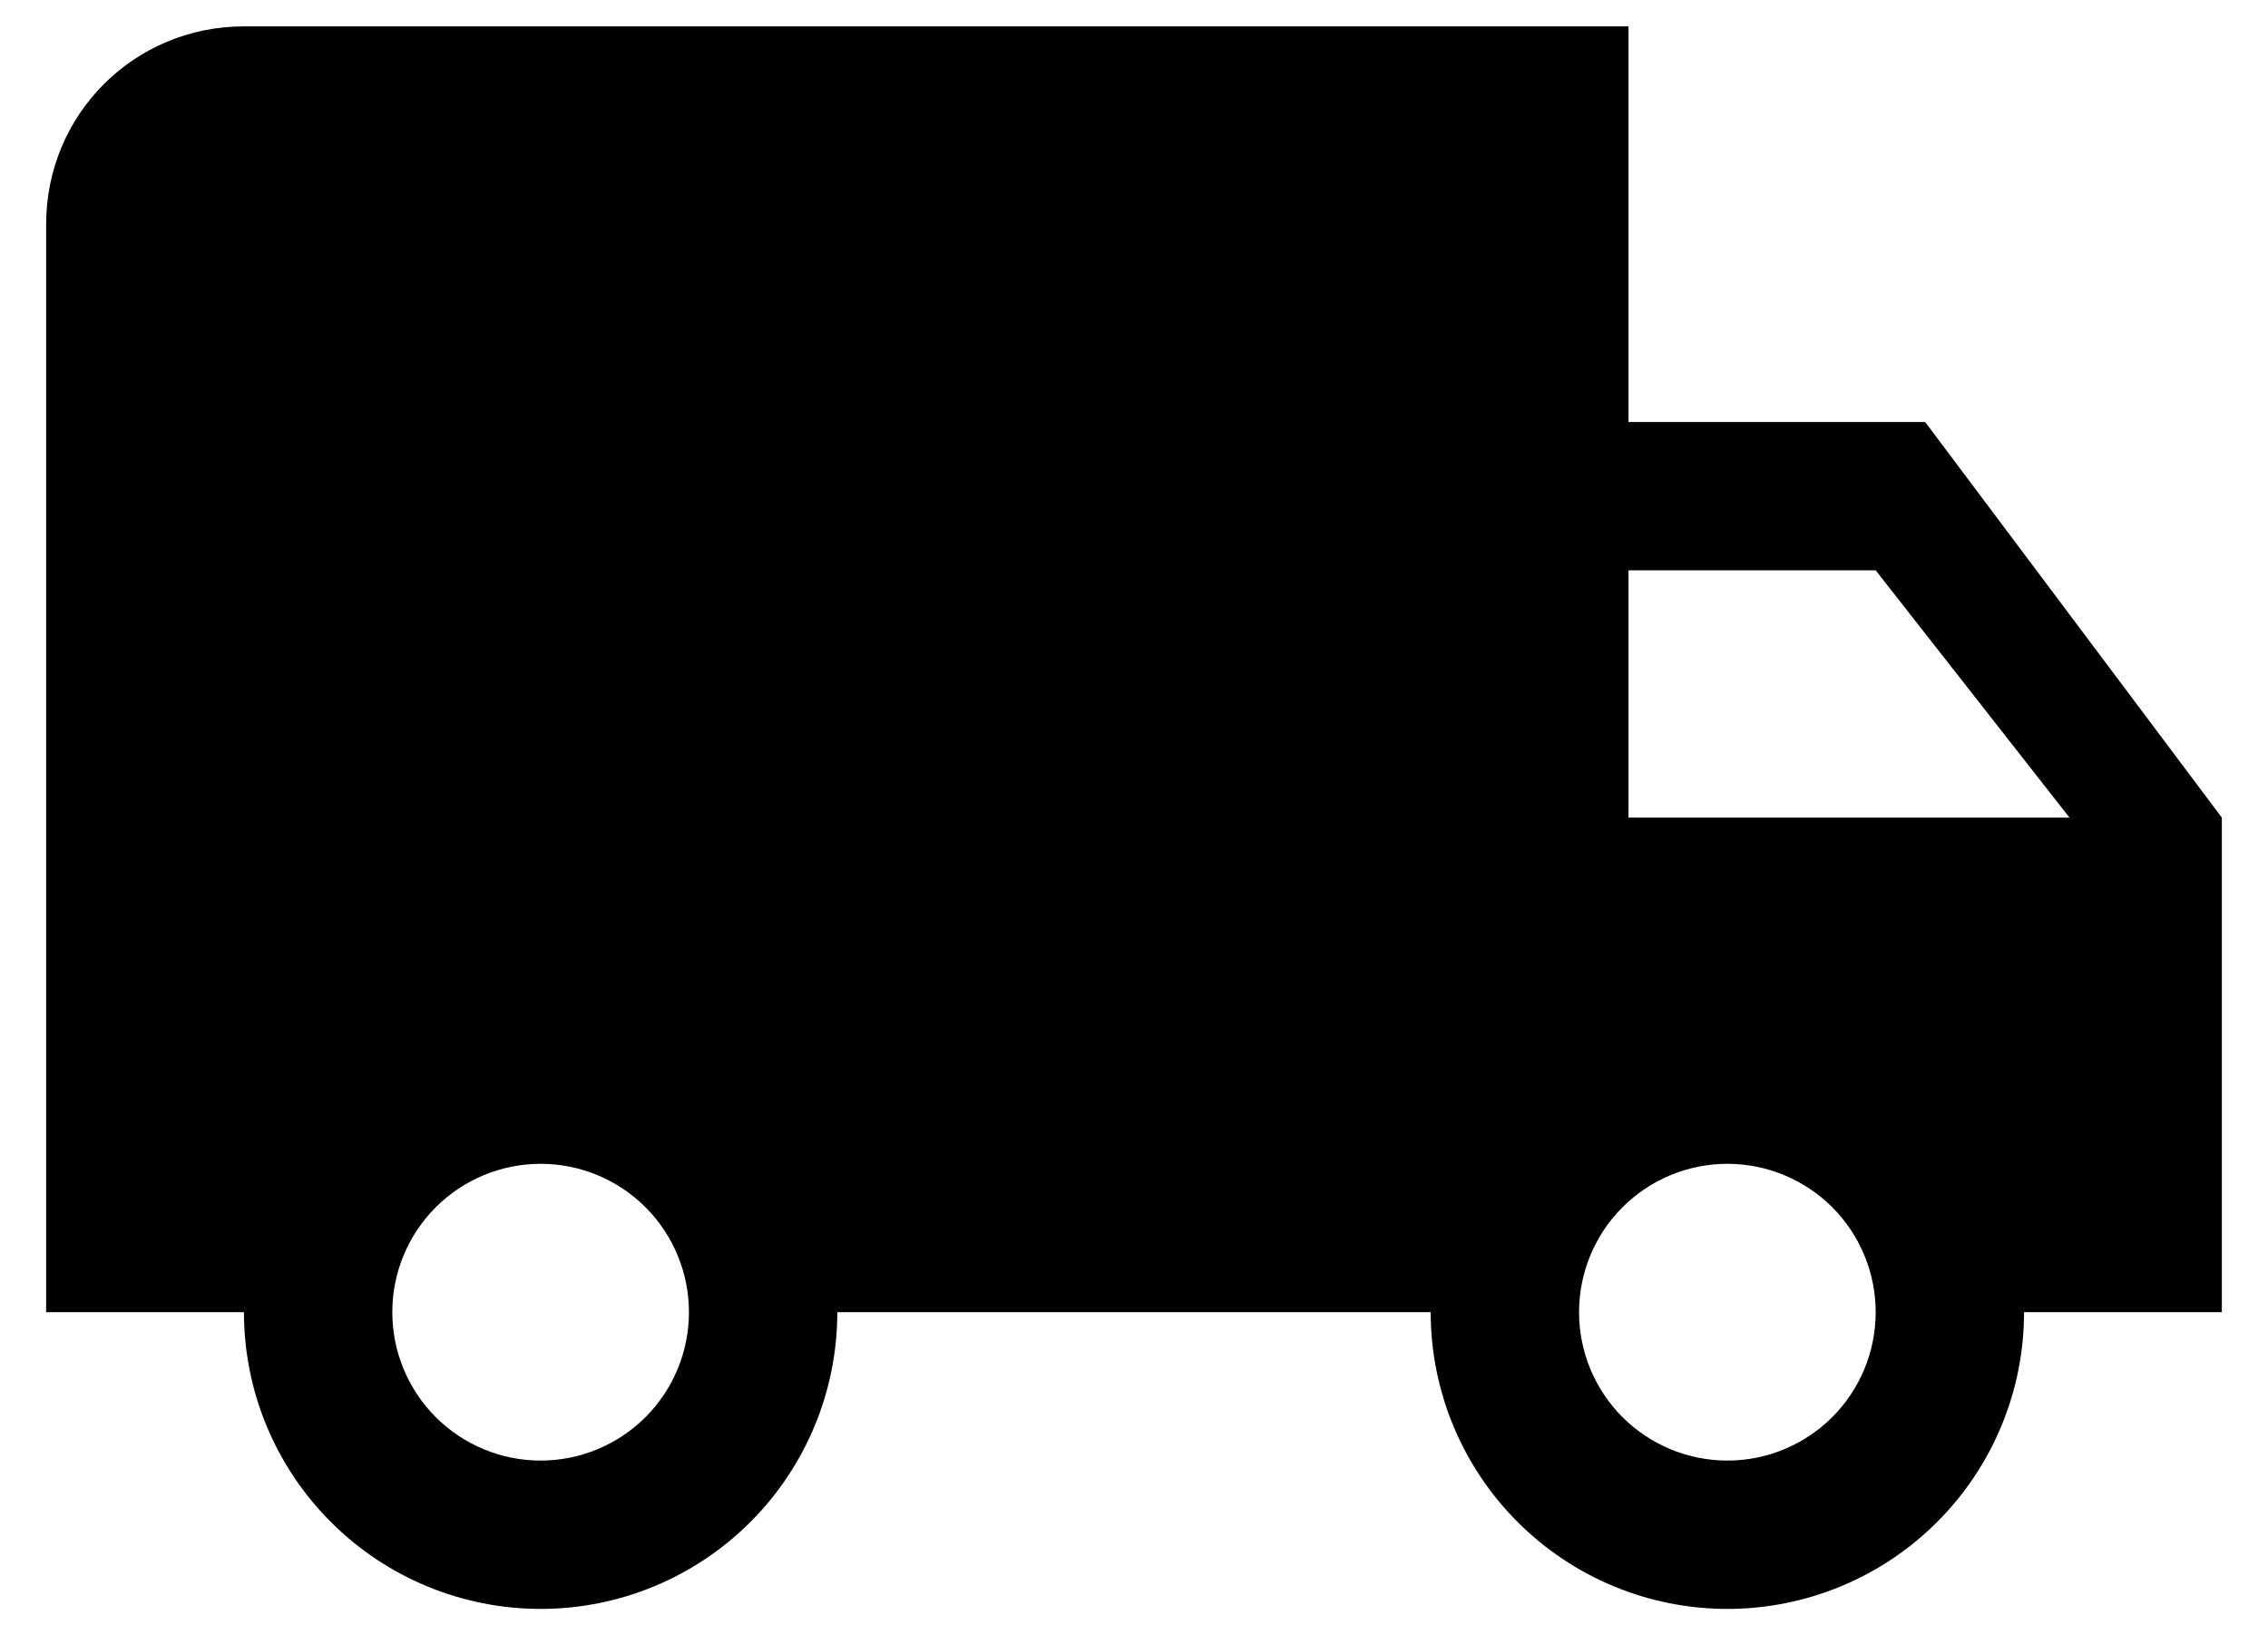 <svg width="43" height="31" viewBox="0 0 43 31" fill="none" xmlns="http://www.w3.org/2000/svg">
<path d="M32.75 27.688C32.004 27.688 31.289 27.391 30.761 26.864C30.234 26.336 29.938 25.621 29.938 24.875C29.938 24.129 30.234 23.414 30.761 22.886C31.289 22.359 32.004 22.062 32.75 22.062C33.496 22.062 34.211 22.359 34.739 22.886C35.266 23.414 35.562 24.129 35.562 24.875C35.562 25.621 35.266 26.336 34.739 26.864C34.211 27.391 33.496 27.688 32.75 27.688ZM35.562 10.812L39.237 15.5H30.875V10.812M10.25 27.688C9.504 27.688 8.789 27.391 8.261 26.864C7.734 26.336 7.438 25.621 7.438 24.875C7.438 24.129 7.734 23.414 8.261 22.886C8.789 22.359 9.504 22.062 10.25 22.062C10.996 22.062 11.711 22.359 12.239 22.886C12.766 23.414 13.062 24.129 13.062 24.875C13.062 25.621 12.766 26.336 12.239 26.864C11.711 27.391 10.996 27.688 10.25 27.688ZM36.5 8H30.875V0.5H4.625C2.544 0.5 0.875 2.169 0.875 4.25V24.875H4.625C4.625 26.367 5.218 27.798 6.273 28.852C7.327 29.907 8.758 30.5 10.25 30.5C11.742 30.5 13.173 29.907 14.227 28.852C15.282 27.798 15.875 26.367 15.875 24.875H27.125C27.125 26.367 27.718 27.798 28.773 28.852C29.827 29.907 31.258 30.5 32.75 30.5C34.242 30.5 35.673 29.907 36.727 28.852C37.782 27.798 38.375 26.367 38.375 24.875H42.125V15.5L36.5 8Z" fill="black"/>
</svg>
